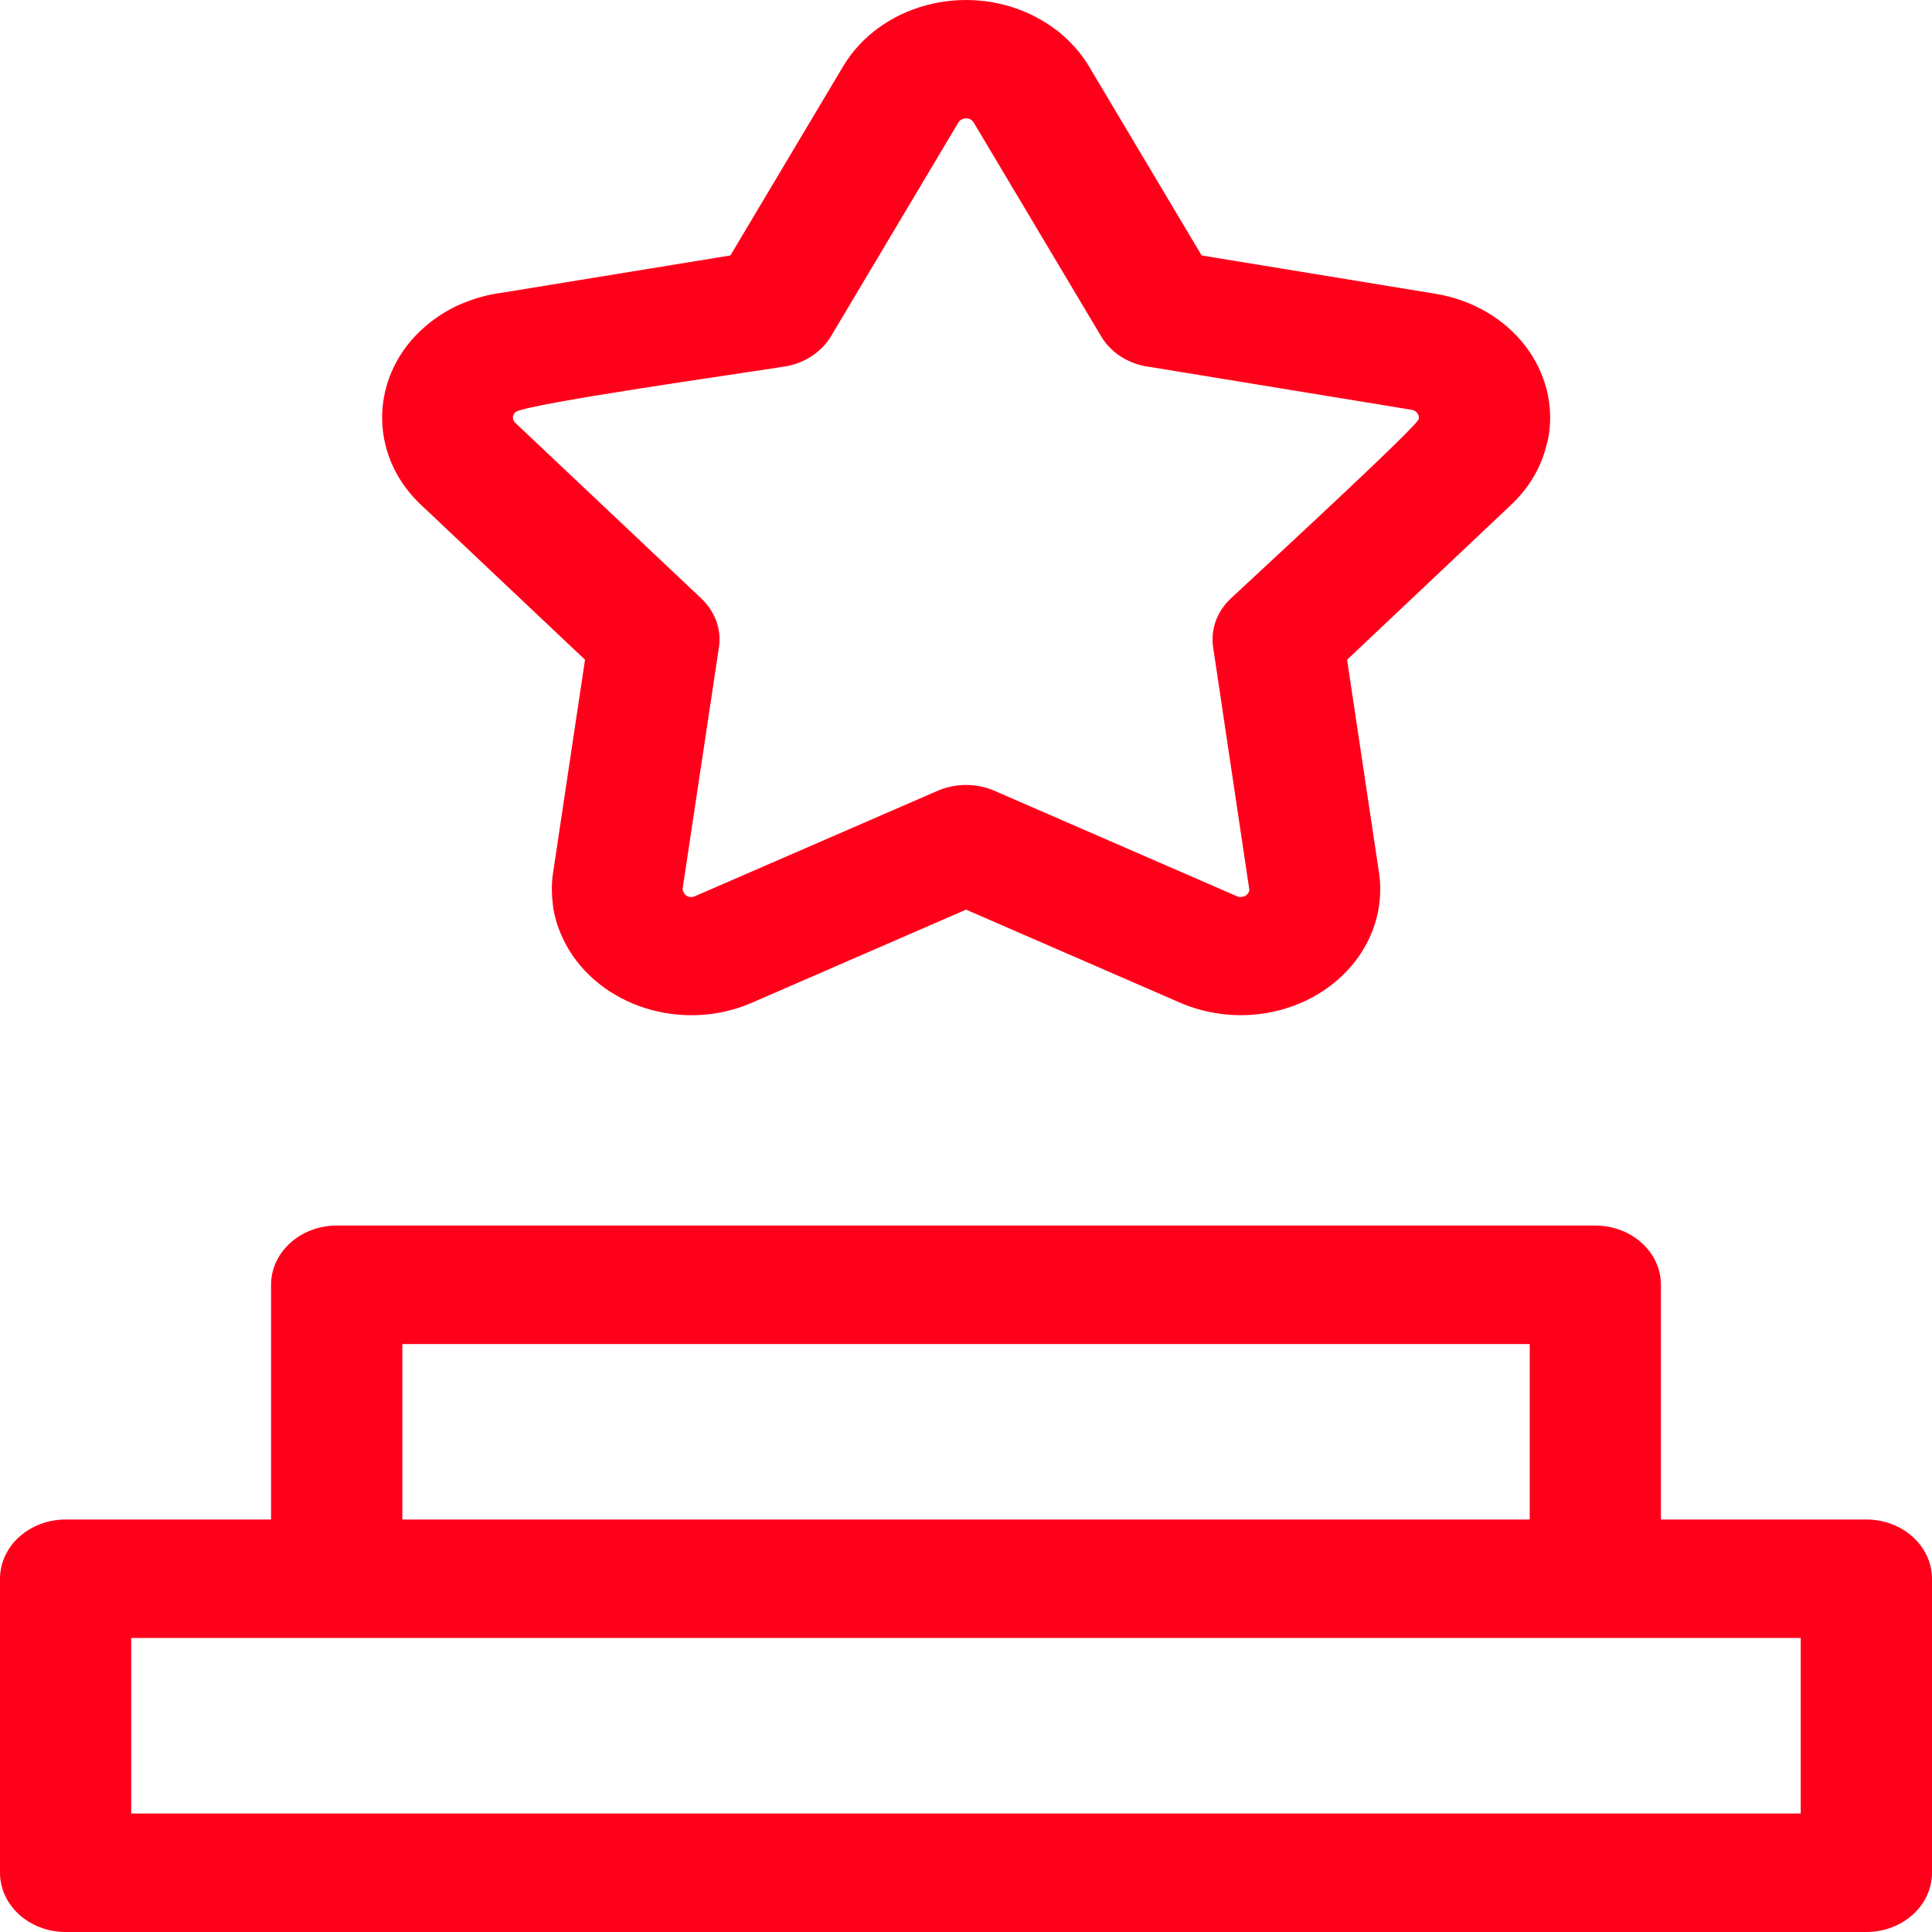 <svg width="40" height="40" viewBox="0 0 40 40" fill="none" xmlns="http://www.w3.org/2000/svg">
<path d="M24.879 5.289L29.713 6.081C30.501 6.21 31.156 6.612 31.575 7.156C31.997 7.703 32.189 8.397 32.049 9.105L32.011 9.248C31.958 9.452 31.88 9.645 31.779 9.824C31.652 10.049 31.489 10.259 31.294 10.444L27.89 13.659L28.555 18.095C28.65 18.796 28.426 19.471 27.985 19.993C27.538 20.521 26.865 20.898 26.075 20.995L26.047 20.998C25.78 21.029 25.508 21.024 25.24 20.986L25.235 20.985C24.955 20.946 24.684 20.869 24.432 20.76L20.001 18.833L15.536 20.774C14.828 21.073 14.049 21.089 13.362 20.873C12.663 20.652 12.057 20.191 11.711 19.545L11.696 19.516C11.575 19.283 11.493 19.039 11.454 18.799L11.44 18.668C11.417 18.46 11.421 18.25 11.454 18.049L12.112 13.659L8.683 10.42C8.151 9.904 7.895 9.24 7.912 8.583C7.931 7.915 8.228 7.256 8.8 6.762L8.808 6.755C9.027 6.567 9.273 6.413 9.533 6.298L9.634 6.258C9.871 6.164 10.121 6.097 10.378 6.063L15.122 5.289L17.456 1.374C17.833 0.74 18.463 0.302 19.172 0.11C19.877 -0.081 20.667 -0.029 21.37 0.313L21.464 0.363C21.678 0.476 21.872 0.611 22.041 0.763L22.046 0.768C22.243 0.947 22.412 1.151 22.546 1.374L24.879 5.289ZM2.717 37.547H37.282V33.913H33.029H6.971H2.717V37.547ZM38.641 40H1.359C0.609 40 0 39.45 0 38.773V32.687C0 32.01 0.609 31.46 1.359 31.46H5.612V26.6C5.612 25.923 6.221 25.374 6.971 25.374H33.029C33.779 25.374 34.388 25.923 34.388 26.6V31.46H38.641C39.391 31.46 40 32.01 40 32.687V38.773C40 39.45 39.391 40 38.641 40ZM31.671 27.827H8.33V31.46H31.671V27.827ZM29.236 8.486L23.833 7.601C23.409 7.555 23.016 7.33 22.799 6.965L20.158 2.534C20.131 2.5 20.126 2.488 20.085 2.468C20.043 2.448 19.993 2.446 19.947 2.458C19.905 2.469 19.866 2.496 19.843 2.534L17.203 6.965C17.011 7.281 16.67 7.52 16.247 7.588C15.502 7.71 10.992 8.345 10.676 8.528C10.639 8.561 10.62 8.602 10.619 8.641C10.618 8.681 10.635 8.723 10.669 8.755L14.525 12.396C14.797 12.655 14.942 13.02 14.885 13.402L14.133 18.399C14.142 18.454 14.142 18.456 14.171 18.508C14.192 18.534 14.222 18.553 14.253 18.563C14.287 18.574 14.325 18.575 14.36 18.567L19.412 16.373C19.771 16.217 20.203 16.205 20.59 16.373L25.61 18.556C25.684 18.579 25.663 18.574 25.748 18.563C25.78 18.553 25.809 18.532 25.83 18.507C25.851 18.483 25.864 18.453 25.866 18.421L25.121 13.429C25.058 13.066 25.175 12.682 25.477 12.396C25.896 12 29.344 8.832 29.374 8.674C29.382 8.632 29.371 8.589 29.346 8.556C29.318 8.52 29.278 8.493 29.236 8.486Z" fill="#FF001A"/>
</svg>
